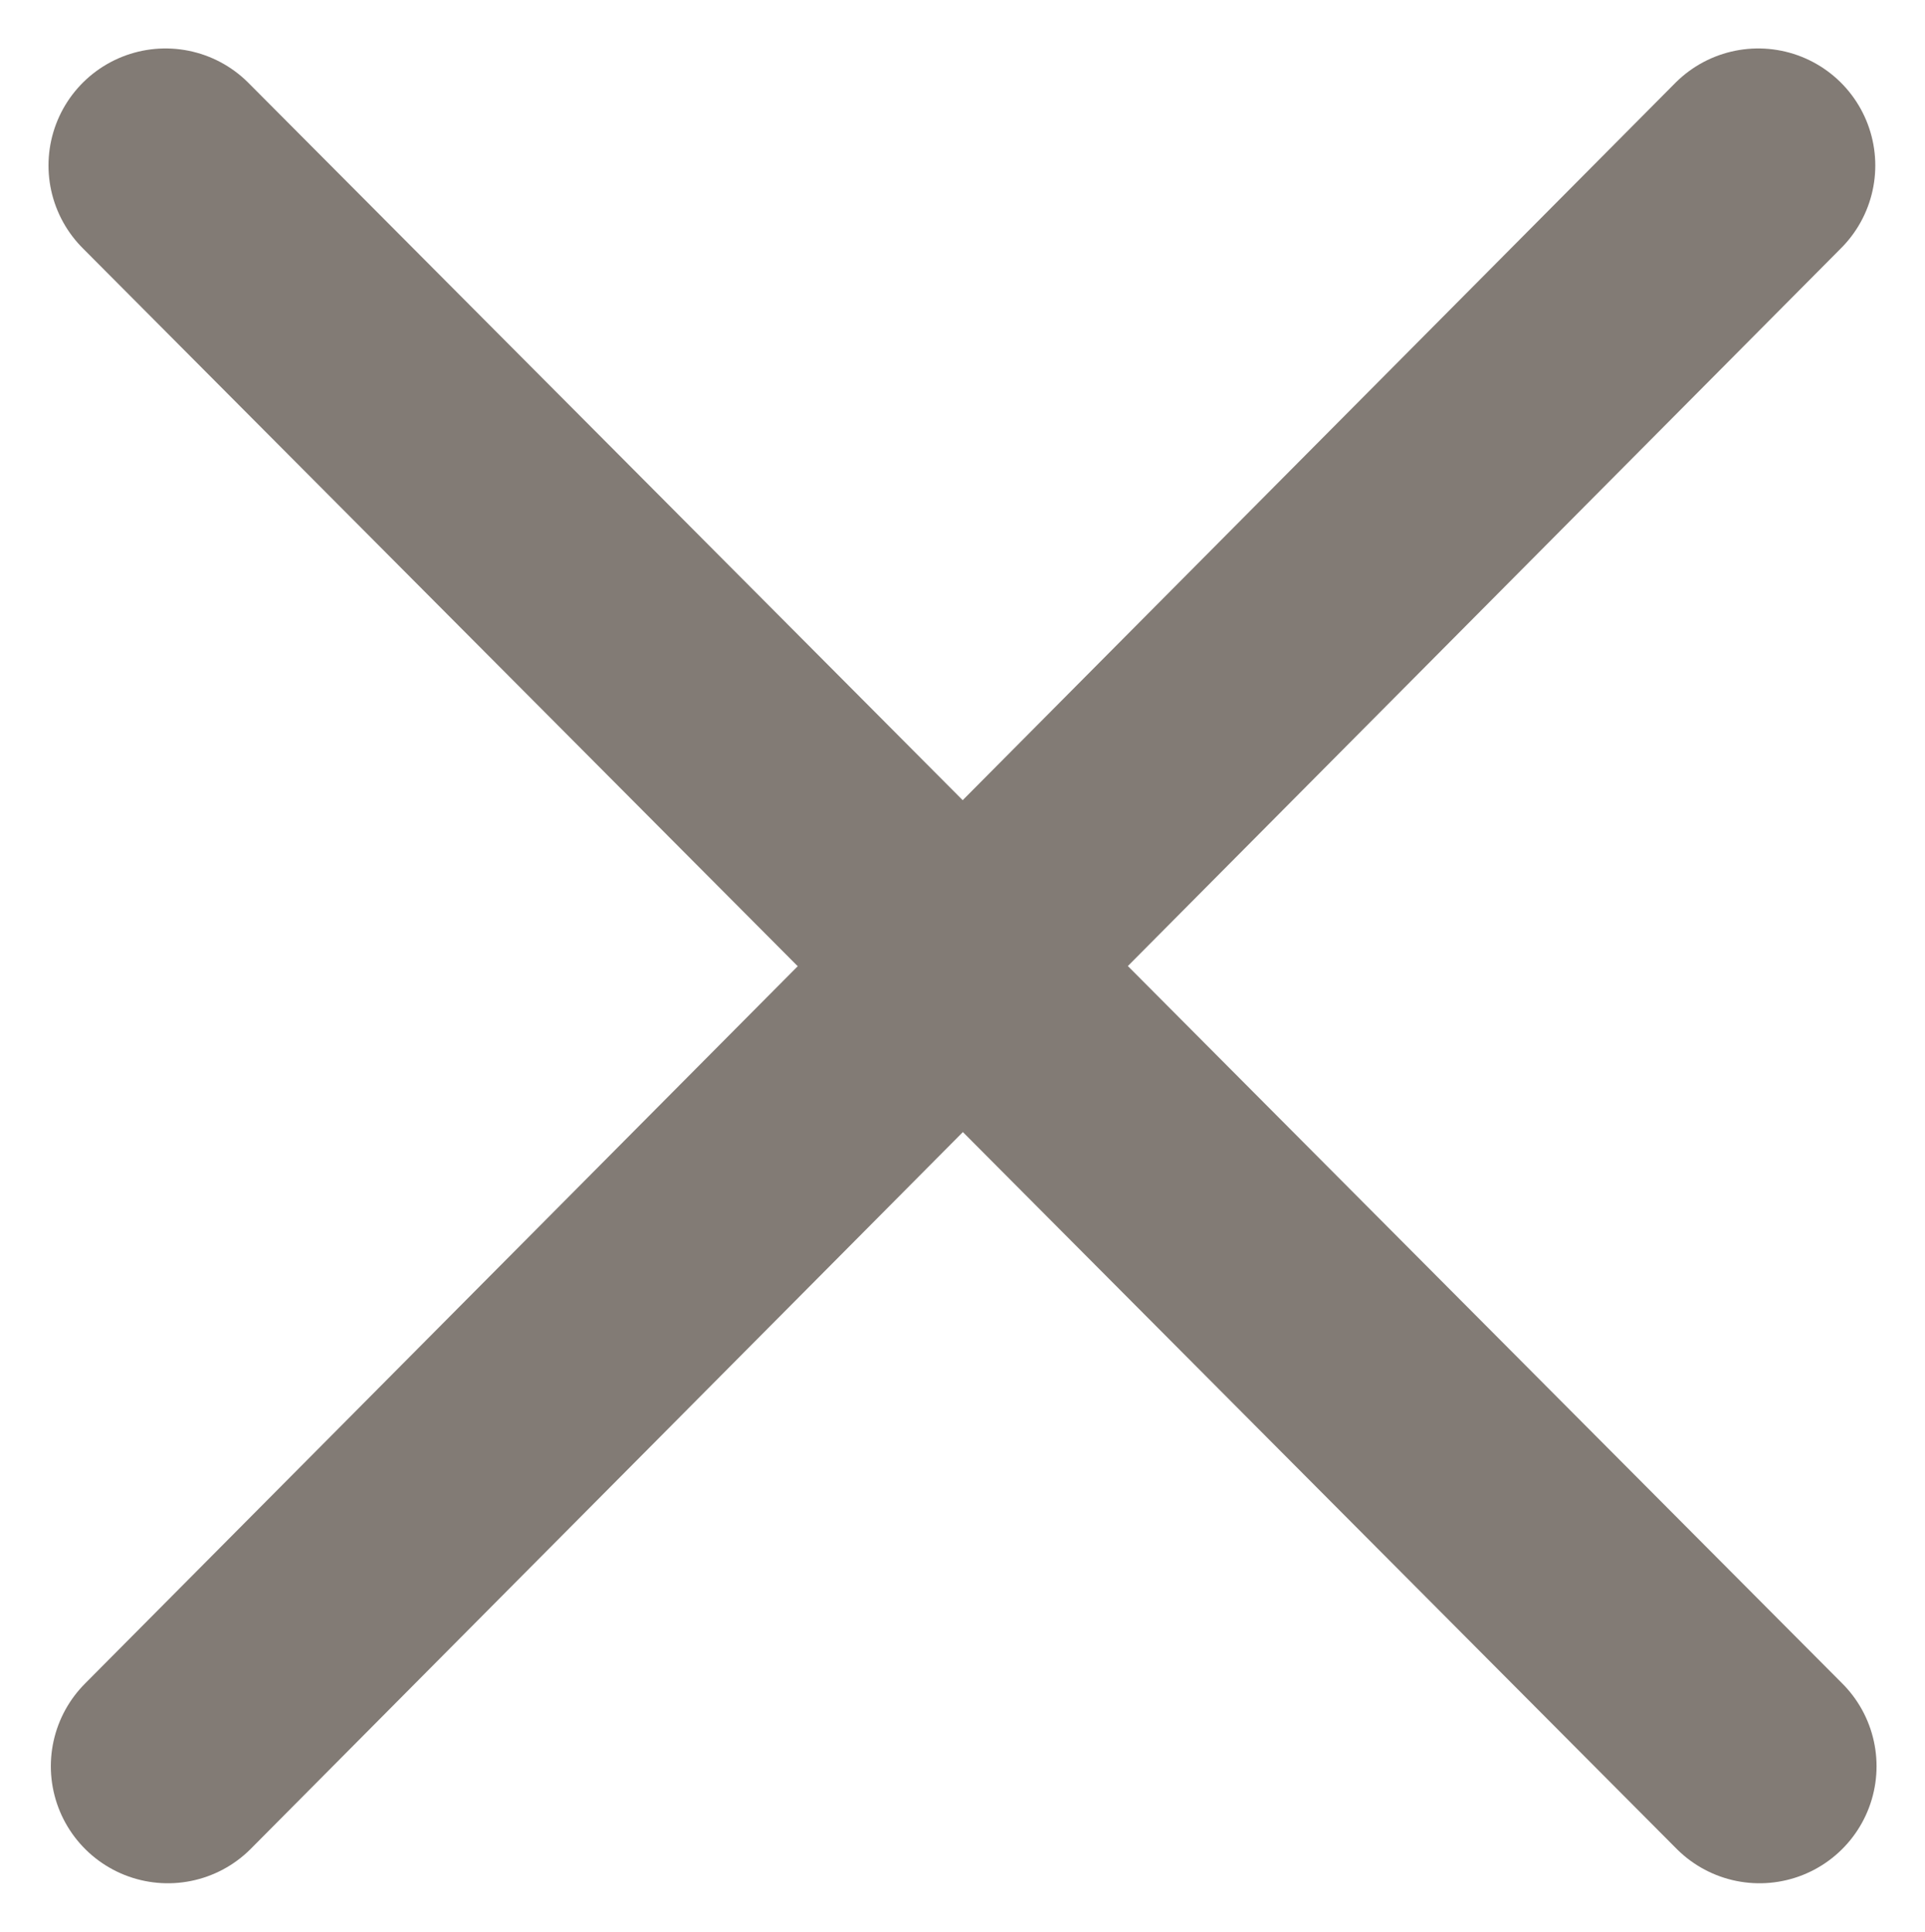 <svg xmlns="http://www.w3.org/2000/svg" width="41.122" height="41.265" viewBox="0 0 41.122 41.265">
  <g id="グループ_275" data-name="グループ 275" transform="translate(-575.439 -24.368)">
    <line id="線_42" data-name="線 42" x2="34.051" y2="34.194" transform="translate(578.975 27.903)" fill="none" stroke="#827b75" stroke-linecap="round" stroke-width="5"/>
    <line id="線_45" data-name="線 45" x1="33.974" y2="34.194" transform="translate(579.025 27.903)" fill="none" stroke="#827b75" stroke-linecap="round" stroke-width="5"/>
  </g>
</svg>
